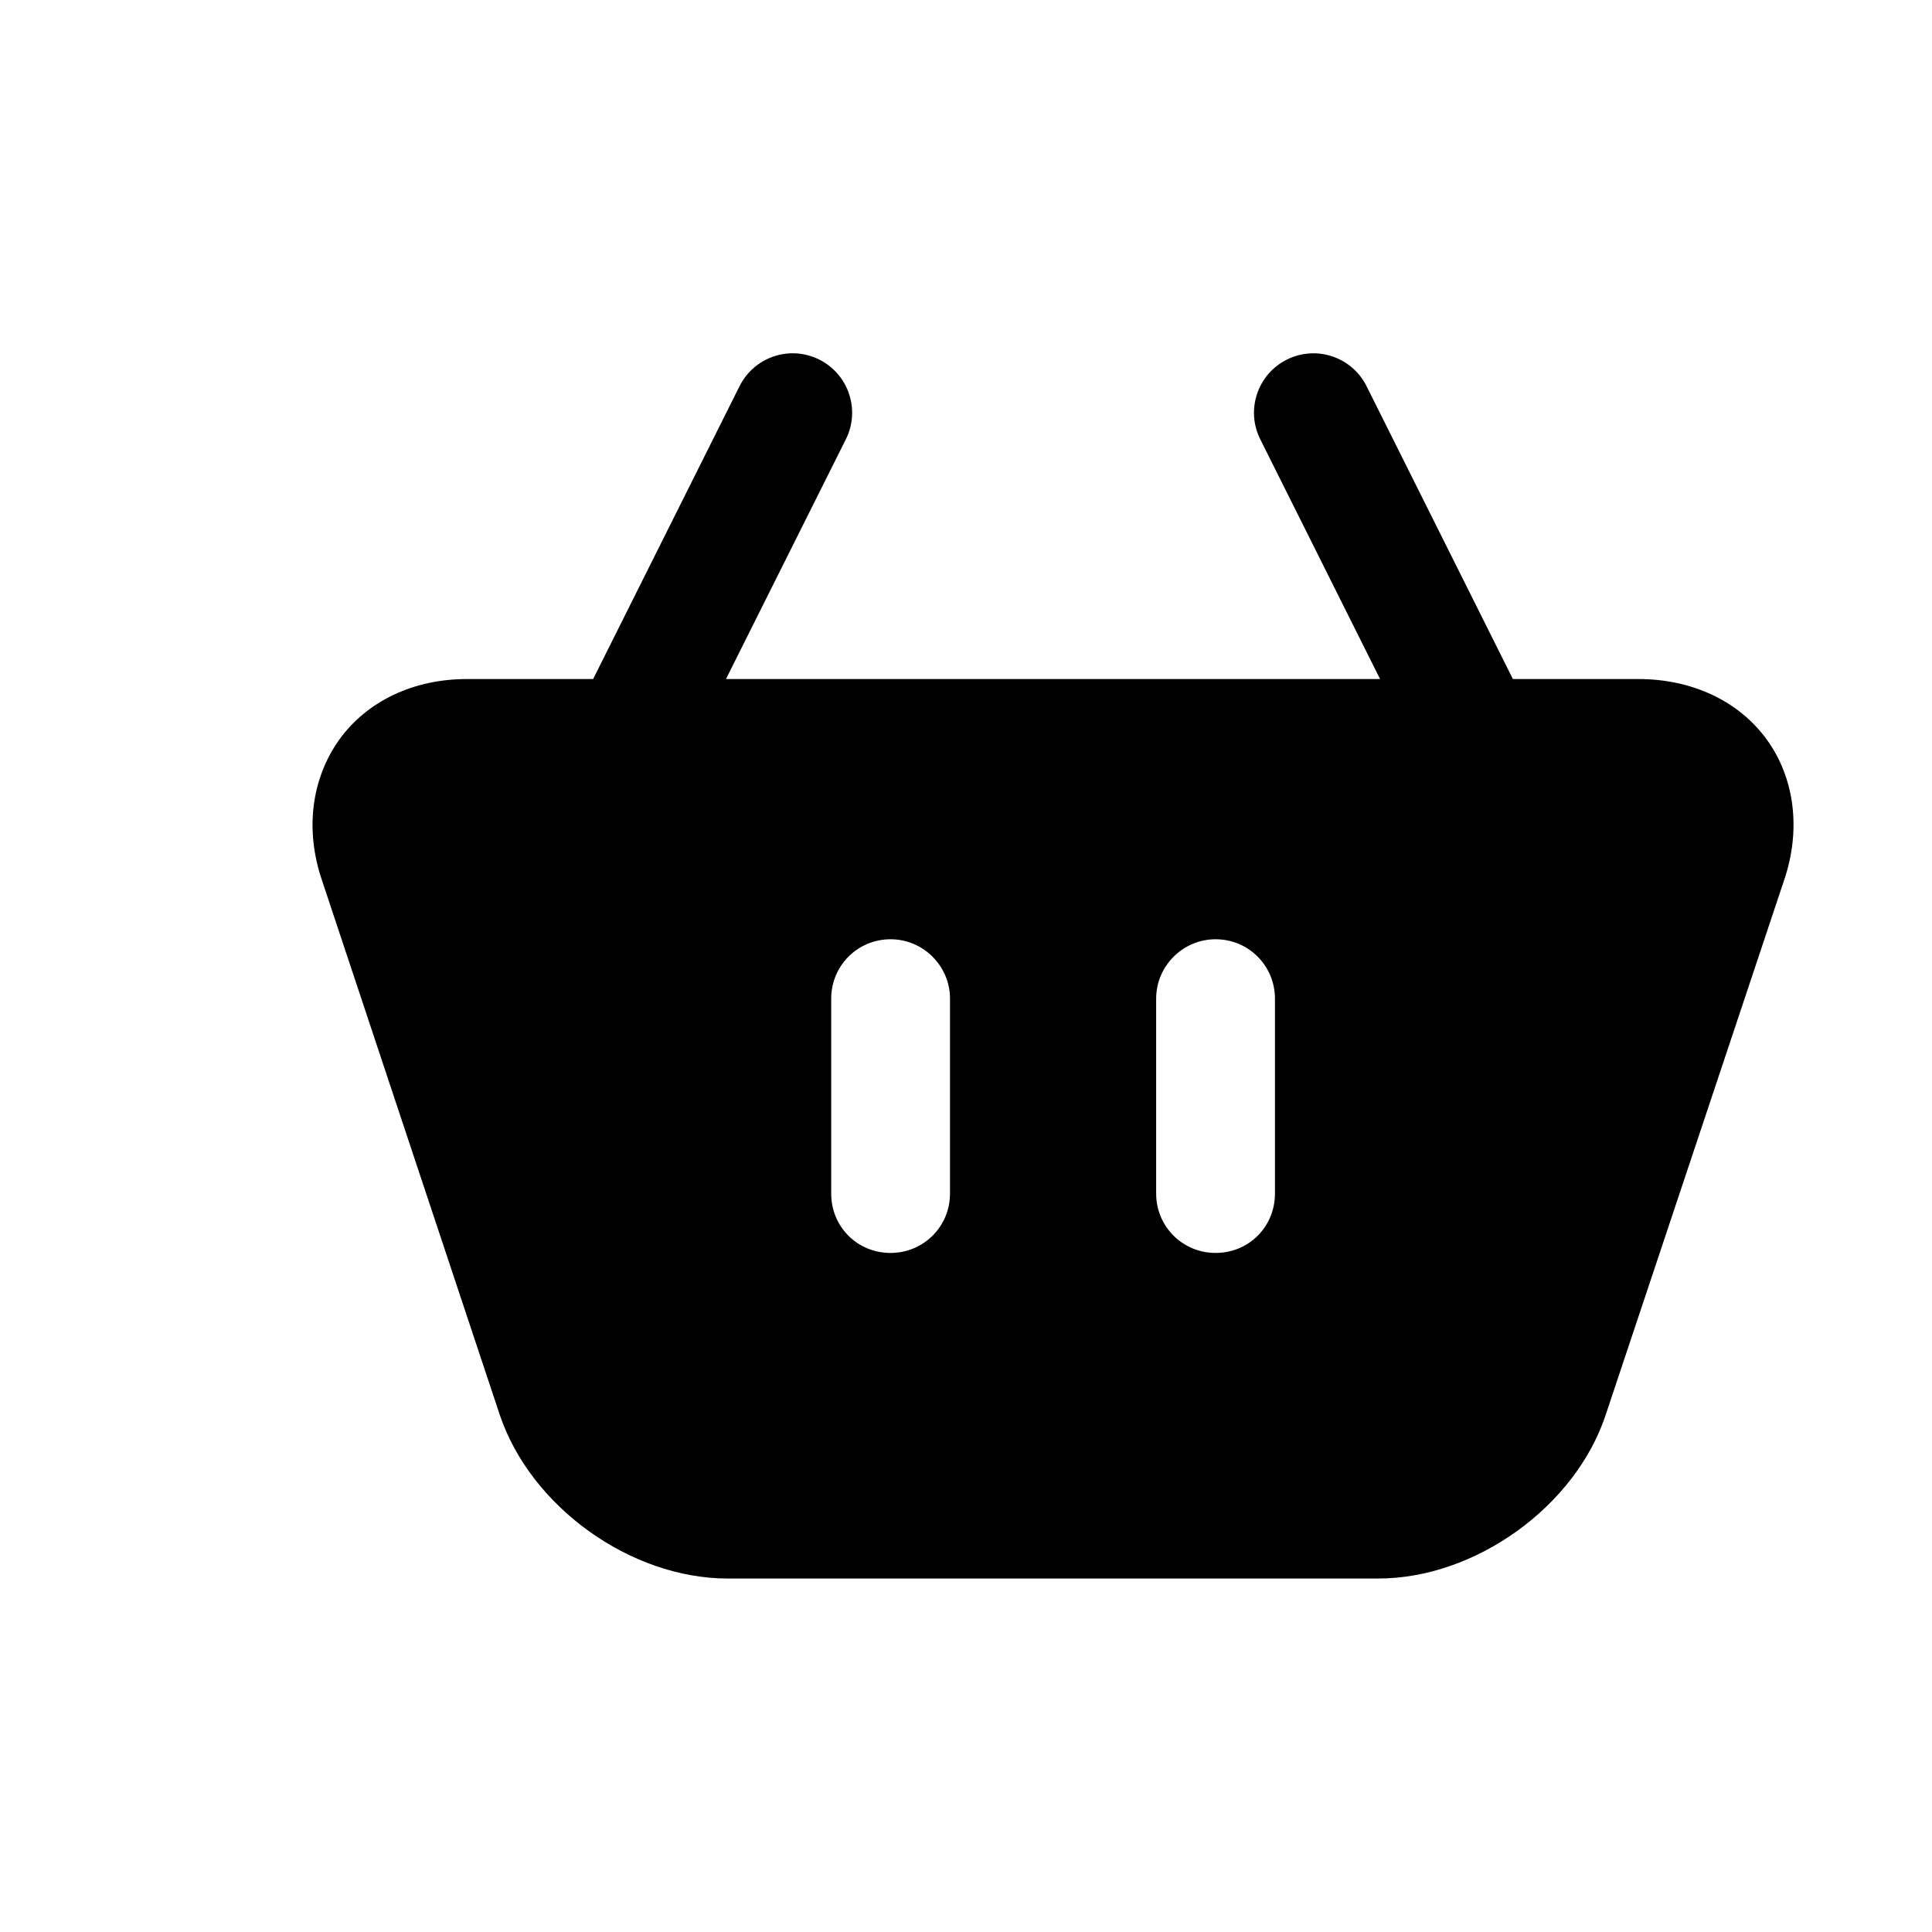 <?xml version="1.0" encoding="UTF-8"?>
<!-- Uploaded to: SVG Repo, www.svgrepo.com, Generator: SVG Repo Mixer Tools -->
<svg fill="#000000" width="800px" height="800px" version="1.1" viewBox="144 144 512 512" xmlns="http://www.w3.org/2000/svg">
 <path d="m506.15 246.34c-3.875-7.766-13.332-10.938-21.125-7.043-7.777 3.891-10.93 13.348-7.043 21.125l31.75 63.531h-173.34l31.766-63.531c3.891-7.777 0.738-17.234-7.043-21.125-7.777-3.898-17.223-0.746-21.125 7.043l-38.805 77.613h-33.441c-14.16 0-26.445 5.828-33.84 16.059-7.394 10.395-9.133 23.93-4.566 37.316l47.078 141.54c8.18 24.406 34.625 43.457 60.453 43.457h172.4c25.66 0 52.258-19.051 60.285-43.457l47.23-141.54c4.566-13.383 2.844-27.082-4.551-37.316-7.41-10.23-19.848-16.059-34.012-16.059h-33.289zm-110.39 213.96c0 8.816-7.09 15.742-15.742 15.742-8.824 0-15.742-6.926-15.742-15.742v-51.645c0-8.656 6.918-15.742 15.742-15.742 8.656 0 15.742 7.09 15.742 15.742zm86.117 0c0 8.816-6.934 15.742-15.742 15.742-8.656 0-15.742-6.926-15.742-15.742v-51.645c0-8.656 7.09-15.742 15.742-15.742 8.809 0 15.742 7.09 15.742 15.742z"/>
</svg>